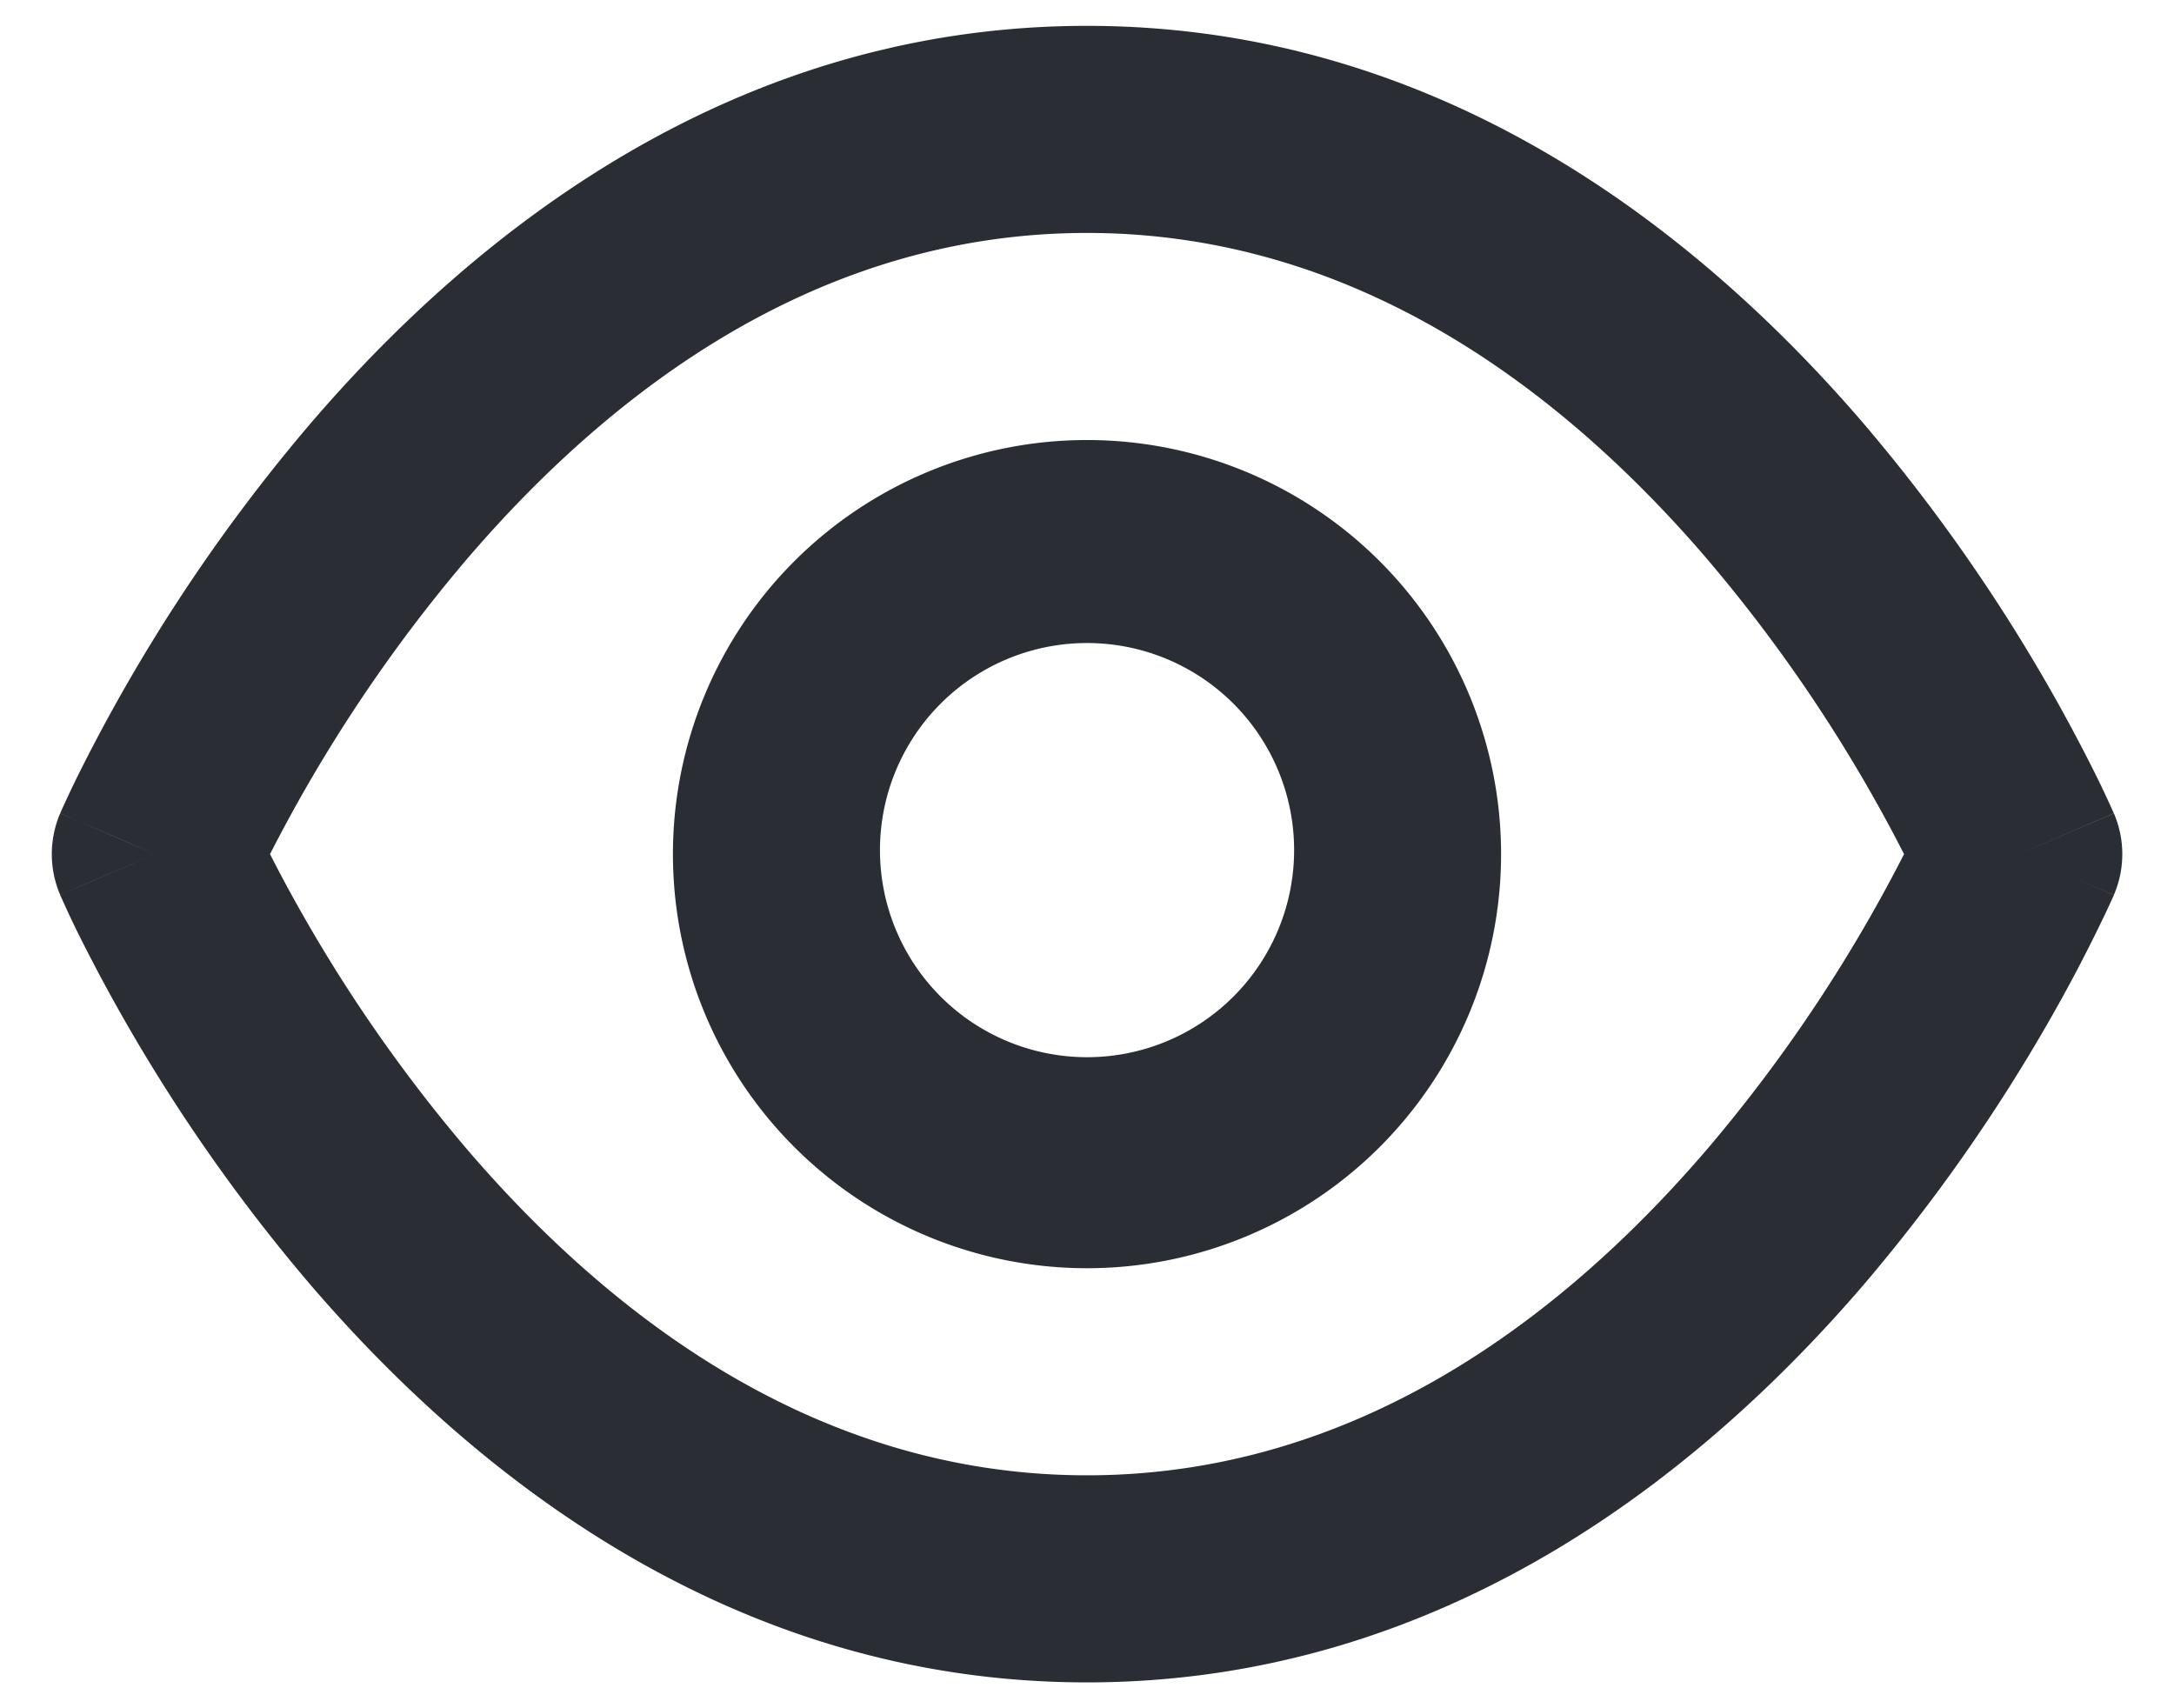 <svg fill="none" height="22" width="28" xmlns="http://www.w3.org/2000/svg"><path clip-rule="evenodd" d="M3.908 11.797a18.32 18.32 0 01-.43-.797 19.66 19.66 0 012.535-3.799C7.896 5.004 10.559 3 14 3c3.442 0 6.105 2.004 7.988 4.201A19.658 19.658 0 0124.523 11a19.66 19.66 0 01-2.535 3.799C20.105 16.996 17.442 19 14 19c-3.44 0-6.104-2.004-7.987-4.201a19.663 19.663 0 01-2.105-3.002zm23.317-1.323L26 11c1.226.525 1.226.526 1.225.526v.001l-.001.004-.004.008-.012.027-.042.093a20.286 20.286 0 01-.758 1.46 22.323 22.323 0 01-2.395 3.415c-2.117 2.47-5.454 5.133-10.013 5.133-4.558 0-7.895-2.663-10.012-5.133A22.32 22.32 0 01.99 11.988a13.87 13.87 0 01-.197-.422L.78 11.54l-.004-.009-.001-.003C.774 11.525.774 11.524 2 11a159.172 159.172 0 01-1.225-.526v-.001l.002-.003.004-.009.012-.027a13.87 13.87 0 01.198-.421 22.325 22.325 0 012.998-4.547C6.104 2.996 9.441.333 13.999.333c4.56 0 7.896 2.663 10.013 5.133a22.327 22.327 0 012.997 4.546 13.948 13.948 0 01.198.422l.012.027.004.009v.003zM26 11l1.226-.525a1.33 1.33 0 010 1.05zM.775 10.475L2 11l-1.225.525a1.333 1.333 0 010-1.05zM11.334 11a2.667 2.667 0 115.333 0 2.667 2.667 0 01-5.333 0zM14 5.667a5.333 5.333 0 100 10.666 5.333 5.333 0 000-10.666z" fill="#2a2e34" fill-rule="evenodd"/></svg>